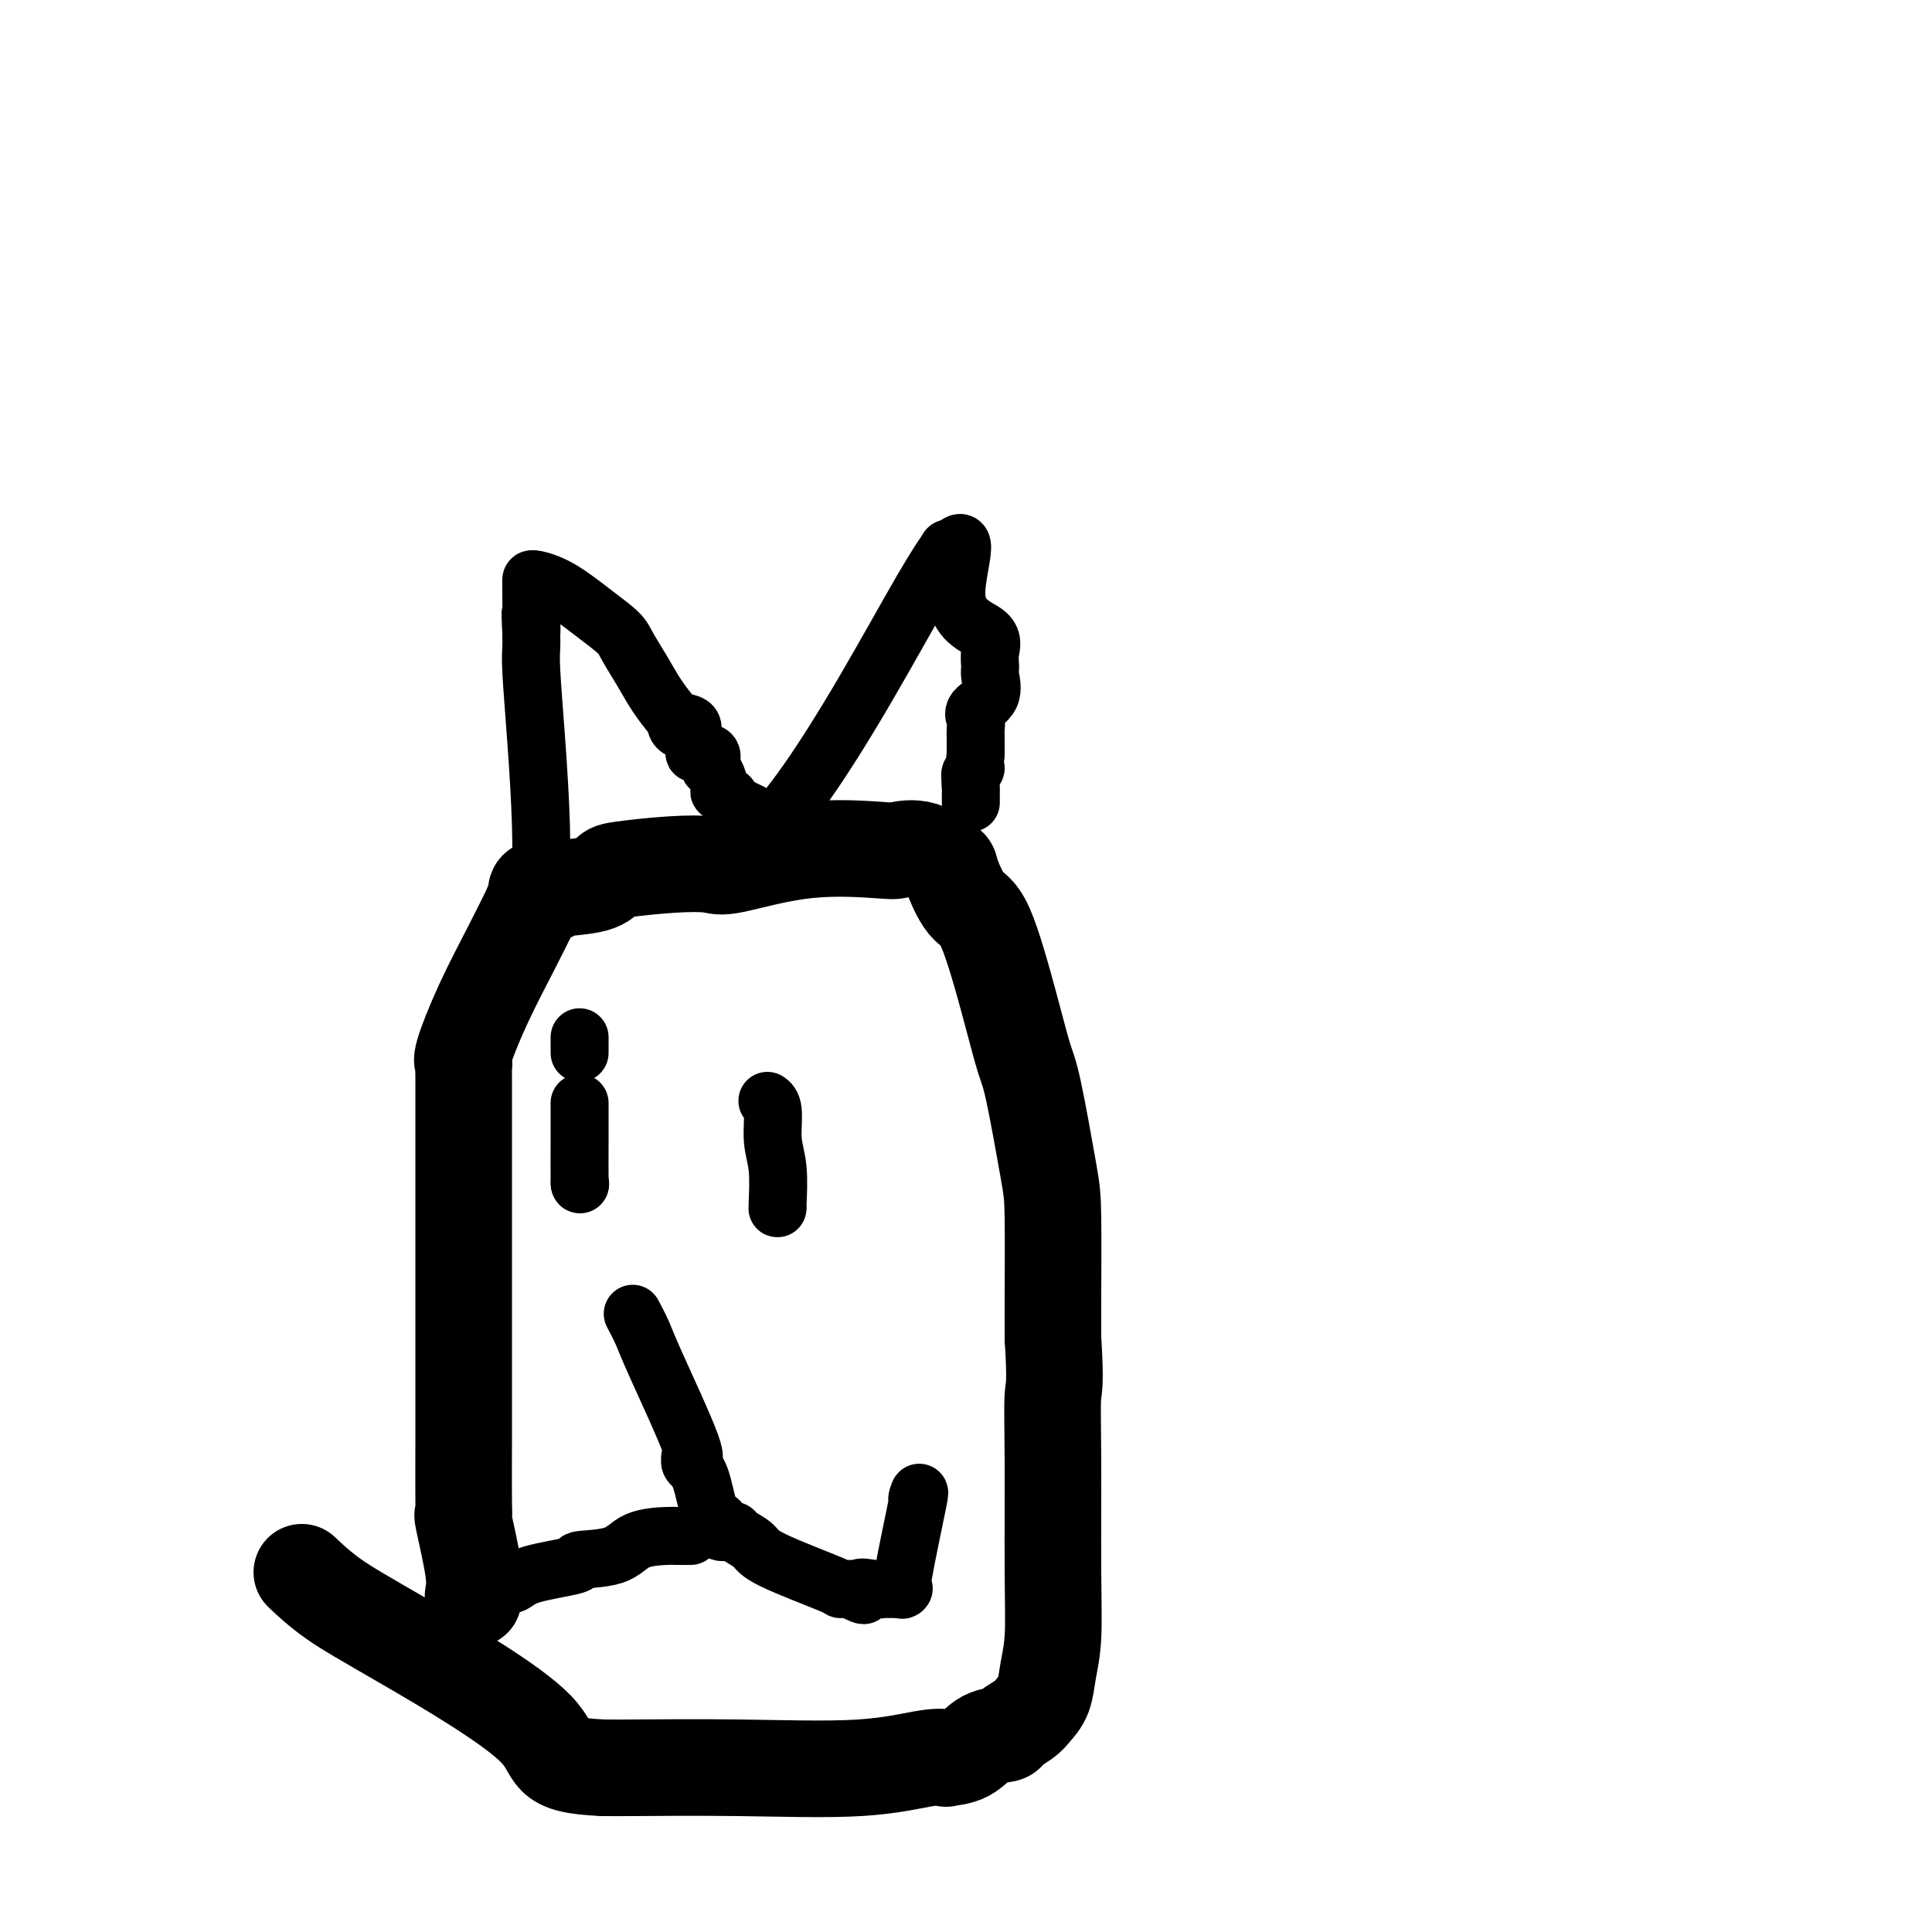 <svg viewBox='0 0 400 400' version='1.1' xmlns='http://www.w3.org/2000/svg' xmlns:xlink='http://www.w3.org/1999/xlink'><g fill='none' stroke='#000000' stroke-width='20' stroke-linecap='round' stroke-linejoin='round'><path d='M98,331c-0.061,-0.154 -0.121,-0.307 0,-1c0.121,-0.693 0.425,-1.925 0,-5c-0.425,-3.075 -1.578,-7.994 -2,-10c-0.422,-2.006 -0.113,-1.101 0,-1c0.113,0.101 0.030,-0.603 0,-3c-0.030,-2.397 -0.008,-6.488 0,-14c0.008,-7.512 0.002,-18.447 0,-28c-0.002,-9.553 -0.001,-17.725 0,-24c0.001,-6.275 0.001,-10.652 0,-13c-0.001,-2.348 -0.003,-2.668 0,-4c0.003,-1.332 0.011,-3.677 0,-5c-0.011,-1.323 -0.040,-1.626 0,-2c0.040,-0.374 0.149,-0.821 0,-1c-0.149,-0.179 -0.555,-0.089 0,-2c0.555,-1.911 2.073,-5.822 4,-10c1.927,-4.178 4.265,-8.622 6,-12c1.735,-3.378 2.868,-5.689 4,-8'/><path d='M110,188c2.215,-5.644 0.754,-3.754 1,-3c0.246,0.754 2.199,0.371 3,0c0.801,-0.371 0.451,-0.730 2,-1c1.549,-0.270 4.996,-0.451 7,-1c2.004,-0.549 2.565,-1.464 3,-2c0.435,-0.536 0.743,-0.691 3,-1c2.257,-0.309 6.461,-0.773 10,-1c3.539,-0.227 6.412,-0.218 8,0c1.588,0.218 1.889,0.644 5,0c3.111,-0.644 9.030,-2.358 15,-3c5.970,-0.642 11.990,-0.212 15,0c3.010,0.212 3.011,0.208 4,0c0.989,-0.208 2.966,-0.618 5,0c2.034,0.618 4.127,2.264 5,3c0.873,0.736 0.527,0.560 1,2c0.473,1.440 1.763,4.495 3,6c1.237,1.505 2.419,1.459 4,5c1.581,3.541 3.562,10.669 5,16c1.438,5.331 2.333,8.867 3,11c0.667,2.133 1.107,2.865 2,7c0.893,4.135 2.239,11.674 3,16c0.761,4.326 0.936,5.438 1,10c0.064,4.562 0.017,12.574 0,17c-0.017,4.426 -0.005,5.264 0,6c0.005,0.736 0.002,1.368 0,2'/><path d='M218,277c0.618,10.139 0.162,9.985 0,12c-0.162,2.015 -0.031,6.199 0,13c0.031,6.801 -0.036,16.221 0,23c0.036,6.779 0.177,10.918 0,14c-0.177,3.082 -0.671,5.105 -1,7c-0.329,1.895 -0.491,3.660 -1,5c-0.509,1.340 -1.364,2.255 -2,3c-0.636,0.745 -1.053,1.320 -2,2c-0.947,0.680 -2.423,1.464 -3,2c-0.577,0.536 -0.254,0.824 -1,1c-0.746,0.176 -2.560,0.241 -4,1c-1.440,0.759 -2.506,2.211 -4,3c-1.494,0.789 -3.415,0.915 -4,1c-0.585,0.085 0.166,0.128 0,0c-0.166,-0.128 -1.249,-0.427 -4,0c-2.751,0.427 -7.171,1.578 -14,2c-6.829,0.422 -16.068,0.113 -25,0c-8.932,-0.113 -17.559,-0.030 -22,0c-4.441,0.030 -4.698,0.009 -5,0c-0.302,-0.009 -0.651,-0.004 -1,0'/><path d='M125,366c-12.734,-0.535 -9.070,-2.873 -14,-8c-4.930,-5.127 -18.456,-13.044 -27,-18c-8.544,-4.956 -12.108,-6.950 -15,-9c-2.892,-2.050 -5.112,-4.157 -6,-5c-0.888,-0.843 -0.444,-0.421 0,0'/></g>
<g fill='none' stroke='#000000' stroke-width='12' stroke-linecap='round' stroke-linejoin='round'><path d='M112,188c-0.022,-0.661 -0.044,-1.321 0,-4c0.044,-2.679 0.156,-7.376 0,-13c-0.156,-5.624 -0.578,-12.176 -1,-18c-0.422,-5.824 -0.845,-10.922 -1,-14c-0.155,-3.078 -0.042,-4.136 0,-5c0.042,-0.864 0.012,-1.532 0,-2c-0.012,-0.468 -0.006,-0.734 0,-1'/><path d='M110,131c-0.310,-8.380 -0.084,-0.830 0,0c0.084,0.830 0.026,-5.058 0,-8c-0.026,-2.942 -0.022,-2.937 0,-3c0.022,-0.063 0.060,-0.195 1,0c0.940,0.195 2.783,0.719 5,2c2.217,1.281 4.809,3.321 7,5c2.191,1.679 3.981,2.996 5,4c1.019,1.004 1.268,1.694 2,3c0.732,1.306 1.949,3.226 3,5c1.051,1.774 1.937,3.401 3,5c1.063,1.599 2.304,3.171 3,4c0.696,0.829 0.848,0.914 1,1'/><path d='M140,149c1.676,3.041 -0.135,1.644 0,1c0.135,-0.644 2.215,-0.536 3,0c0.785,0.536 0.274,1.501 0,2c-0.274,0.499 -0.312,0.533 0,1c0.312,0.467 0.973,1.369 1,2c0.027,0.631 -0.578,0.993 0,1c0.578,0.007 2.341,-0.342 3,0c0.659,0.342 0.214,1.373 0,2c-0.214,0.627 -0.195,0.850 0,1c0.195,0.150 0.568,0.226 1,1c0.432,0.774 0.924,2.247 1,3c0.076,0.753 -0.264,0.787 0,1c0.264,0.213 1.132,0.607 2,1'/><path d='M151,165c1.608,2.655 0.129,1.293 0,1c-0.129,-0.293 1.092,0.482 2,1c0.908,0.518 1.503,0.780 2,1c0.497,0.220 0.895,0.397 1,1c0.105,0.603 -0.081,1.631 0,2c0.081,0.369 0.431,0.079 1,0c0.569,-0.079 1.356,0.053 2,0c0.644,-0.053 1.144,-0.291 1,0c-0.144,0.291 -0.931,1.110 0,0c0.931,-1.110 3.580,-4.151 7,-9c3.420,-4.849 7.610,-11.507 12,-19c4.390,-7.493 8.981,-15.823 12,-21c3.019,-5.177 4.467,-7.202 5,-8c0.533,-0.798 0.152,-0.371 0,0c-0.152,0.371 -0.076,0.685 0,1'/><path d='M196,115c5.829,-7.283 1.901,2.508 2,8c0.099,5.492 4.226,6.685 6,8c1.774,1.315 1.196,2.750 1,4c-0.196,1.250 -0.010,2.313 0,3c0.010,0.687 -0.155,0.999 0,2c0.155,1.001 0.630,2.691 0,4c-0.630,1.309 -2.365,2.238 -3,3c-0.635,0.762 -0.170,1.356 0,2c0.170,0.644 0.046,1.338 0,2c-0.046,0.662 -0.012,1.294 0,2c0.012,0.706 0.004,1.488 0,2c-0.004,0.512 -0.002,0.756 0,1'/><path d='M202,156c-0.405,3.881 0.083,3.083 0,3c-0.083,-0.083 -0.738,0.548 -1,1c-0.262,0.452 -0.131,0.726 0,1'/><path d='M201,161c-0.155,1.198 -0.041,1.692 0,2c0.041,0.308 0.011,0.429 0,1c-0.011,0.571 -0.003,1.592 0,2c0.003,0.408 0.002,0.204 0,0'/><path d='M131,272c0.718,1.359 1.436,2.717 2,4c0.564,1.283 0.972,2.490 3,7c2.028,4.510 5.674,12.323 7,16c1.326,3.677 0.333,3.217 0,3c-0.333,-0.217 -0.004,-0.190 0,0c0.004,0.190 -0.316,0.542 0,1c0.316,0.458 1.268,1.023 2,3c0.732,1.977 1.243,5.366 2,7c0.757,1.634 1.759,1.512 2,2c0.241,0.488 -0.279,1.587 0,2c0.279,0.413 1.356,0.142 2,0c0.644,-0.142 0.853,-0.153 1,0c0.147,0.153 0.230,0.472 1,1c0.770,0.528 2.226,1.266 3,2c0.774,0.734 0.867,1.465 4,3c3.133,1.535 9.305,3.875 12,5c2.695,1.125 1.913,1.036 2,1c0.087,-0.036 1.044,-0.018 2,0'/><path d='M176,329c4.786,2.475 2.252,0.663 2,0c-0.252,-0.663 1.778,-0.178 3,0c1.222,0.178 1.638,0.048 2,0c0.362,-0.048 0.672,-0.013 1,0c0.328,0.013 0.676,0.003 1,0c0.324,-0.003 0.626,-0.001 1,0c0.374,0.001 0.821,0.000 1,0c0.179,-0.000 0.089,-0.000 0,0'/><path d='M187,329c0.091,-0.107 0.182,-0.214 0,0c-0.182,0.214 -0.636,0.748 0,-3c0.636,-3.748 2.364,-11.778 3,-15c0.636,-3.222 0.182,-1.635 0,-1c-0.182,0.635 -0.091,0.317 0,0'/><path d='M190,310c0.000,0.000 0.100,0.100 0.1,0.1'/><path d='M143,318c-1.199,0.008 -2.398,0.016 -3,0c-0.602,-0.016 -0.608,-0.054 -2,0c-1.392,0.054 -4.169,0.202 -6,1c-1.831,0.798 -2.716,2.246 -5,3c-2.284,0.754 -5.967,0.814 -7,1c-1.033,0.186 0.585,0.497 -1,1c-1.585,0.503 -6.372,1.196 -9,2c-2.628,0.804 -3.096,1.718 -4,2c-0.904,0.282 -2.242,-0.069 -3,0c-0.758,0.069 -0.935,0.557 -1,1c-0.065,0.443 -0.019,0.841 0,1c0.019,0.159 0.009,0.080 0,0'/><path d='M120,245c0.000,0.000 0.100,0.100 0.1,0.1'/><path d='M120.1,245.1c-0.007,0.140 -0.075,0.438 -0.1,-1.1c-0.025,-1.538 -0.007,-4.914 0,-8c0.007,-3.086 0.002,-5.882 0,-7c-0.002,-1.118 -0.001,-0.559 0,0'/><path d='M120,218c0.000,-1.250 0.000,-2.500 0,-3c0.000,-0.500 0.000,-0.250 0,0'/><path d='M161,250c-0.032,0.232 -0.065,0.465 0,-1c0.065,-1.465 0.227,-4.627 0,-7c-0.227,-2.373 -0.844,-3.956 -1,-6c-0.156,-2.044 0.150,-4.550 0,-6c-0.150,-1.450 -0.757,-1.843 -1,-2c-0.243,-0.157 -0.121,-0.079 0,0'/></g>
</svg>